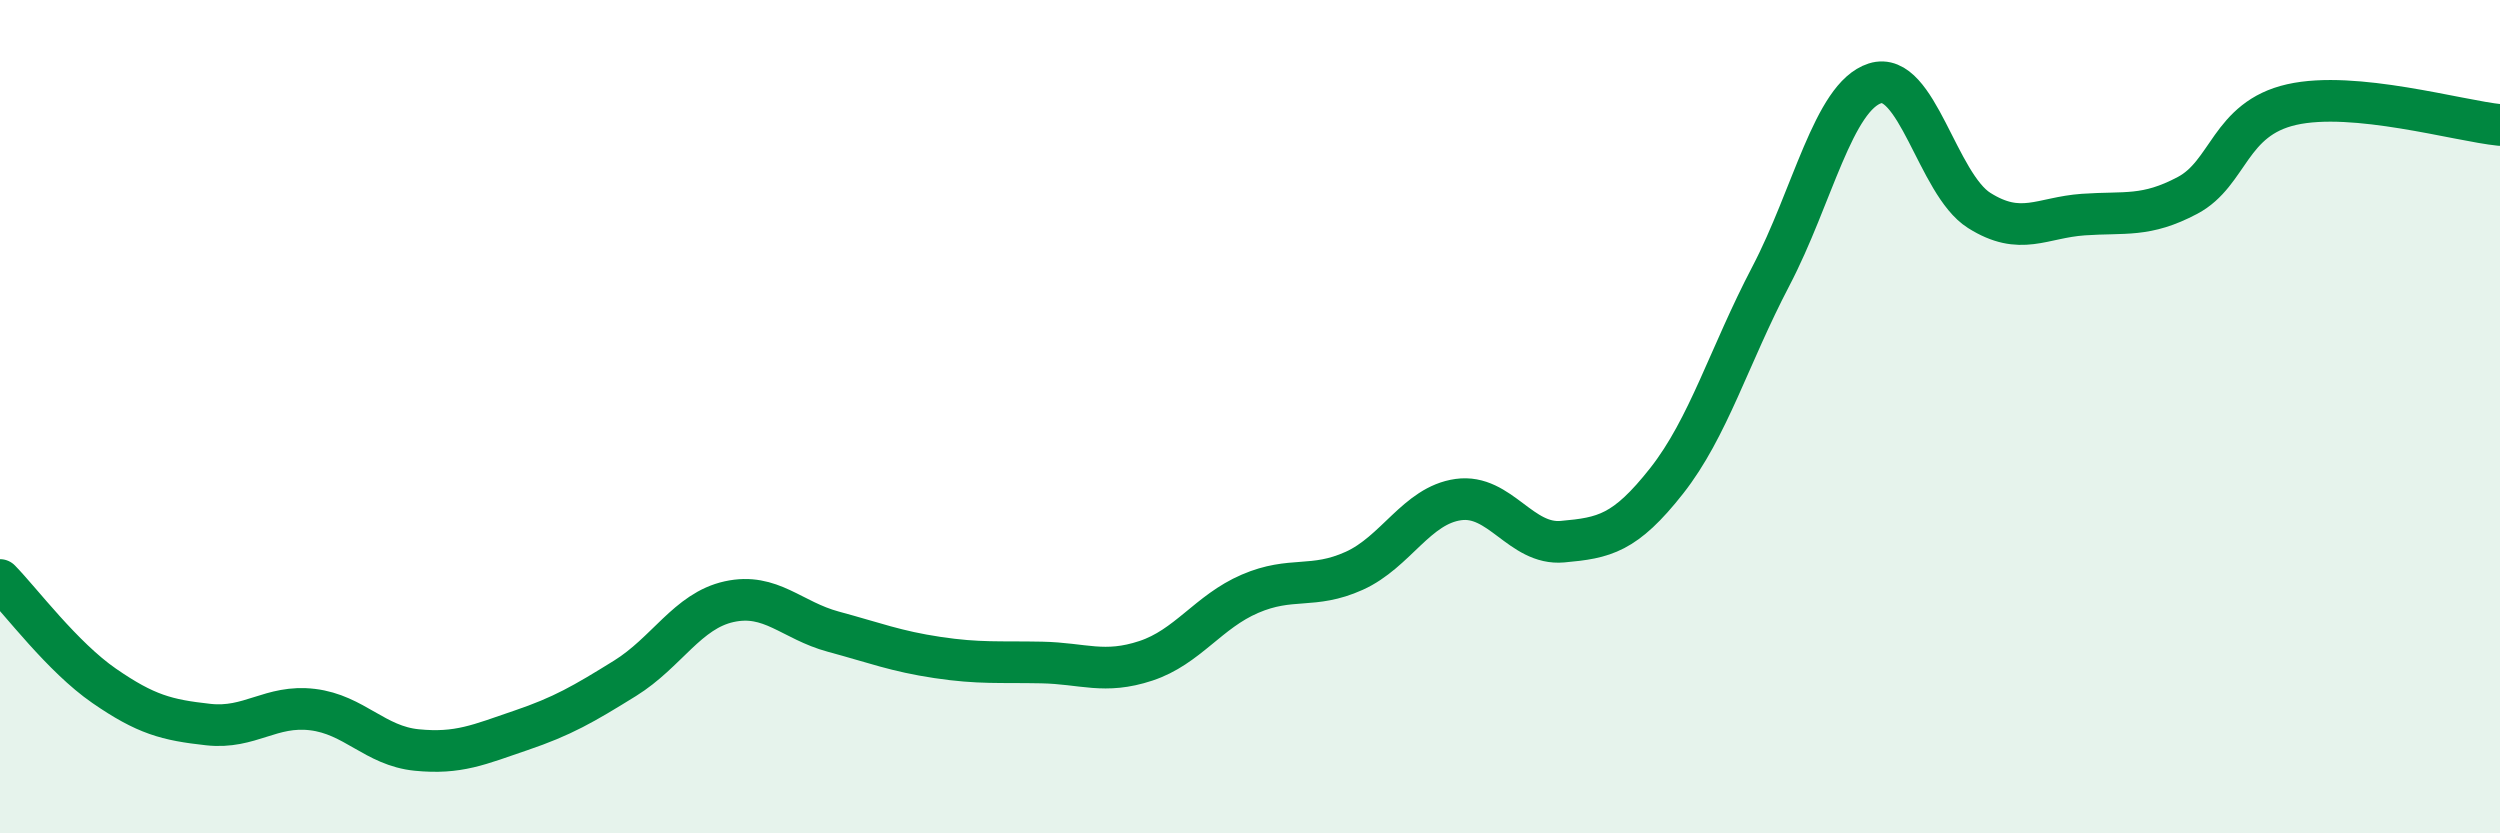 
    <svg width="60" height="20" viewBox="0 0 60 20" xmlns="http://www.w3.org/2000/svg">
      <path
        d="M 0,13.92 C 0.5,14.43 1.5,15.77 2.5,16.46 C 3.5,17.15 4,17.28 5,17.39 C 6,17.5 6.5,16.91 7.5,17.03 C 8.5,17.15 9,17.9 10,18 C 11,18.1 11.5,17.87 12.5,17.53 C 13.5,17.19 14,16.9 15,16.28 C 16,15.66 16.5,14.66 17.5,14.44 C 18.5,14.22 19,14.89 20,15.16 C 21,15.43 21.5,15.63 22.5,15.78 C 23.5,15.93 24,15.88 25,15.9 C 26,15.92 26.5,16.19 27.5,15.86 C 28.5,15.53 29,14.68 30,14.25 C 31,13.82 31.5,14.15 32.5,13.7 C 33.5,13.25 34,12.13 35,11.99 C 36,11.85 36.5,13.09 37.5,13 C 38.5,12.91 39,12.81 40,11.54 C 41,10.27 41.5,8.54 42.5,6.63 C 43.5,4.72 44,2.32 45,2 C 46,1.68 46.5,4.42 47.5,5.05 C 48.5,5.68 49,5.22 50,5.15 C 51,5.08 51.5,5.22 52.5,4.69 C 53.5,4.16 53.5,2.85 55,2.51 C 56.5,2.17 59,2.9 60,3L60 20L0 20Z"
        fill="#008740"
        opacity="0.1"
        stroke-linecap="round"
        stroke-linejoin="round"
      />
      <path
        d="M 0,13.92 C 0.5,14.43 1.5,15.77 2.5,16.46 C 3.5,17.15 4,17.28 5,17.39 C 6,17.5 6.5,16.91 7.5,17.03 C 8.5,17.15 9,17.9 10,18 C 11,18.1 11.5,17.87 12.5,17.53 C 13.5,17.19 14,16.9 15,16.28 C 16,15.66 16.5,14.66 17.5,14.44 C 18.5,14.22 19,14.89 20,15.16 C 21,15.43 21.5,15.63 22.5,15.78 C 23.5,15.93 24,15.88 25,15.9 C 26,15.92 26.5,16.19 27.5,15.86 C 28.5,15.53 29,14.68 30,14.25 C 31,13.82 31.5,14.15 32.5,13.7 C 33.5,13.25 34,12.13 35,11.99 C 36,11.85 36.5,13.09 37.5,13 C 38.5,12.91 39,12.81 40,11.54 C 41,10.27 41.5,8.54 42.5,6.63 C 43.5,4.72 44,2.32 45,2 C 46,1.68 46.5,4.42 47.5,5.05 C 48.5,5.68 49,5.22 50,5.15 C 51,5.08 51.5,5.22 52.5,4.69 C 53.5,4.16 53.5,2.85 55,2.51 C 56.5,2.17 59,2.9 60,3"
        stroke="#008740"
        stroke-width="1"
        fill="none"
        stroke-linecap="round"
        stroke-linejoin="round"
      />
    </svg>
  
